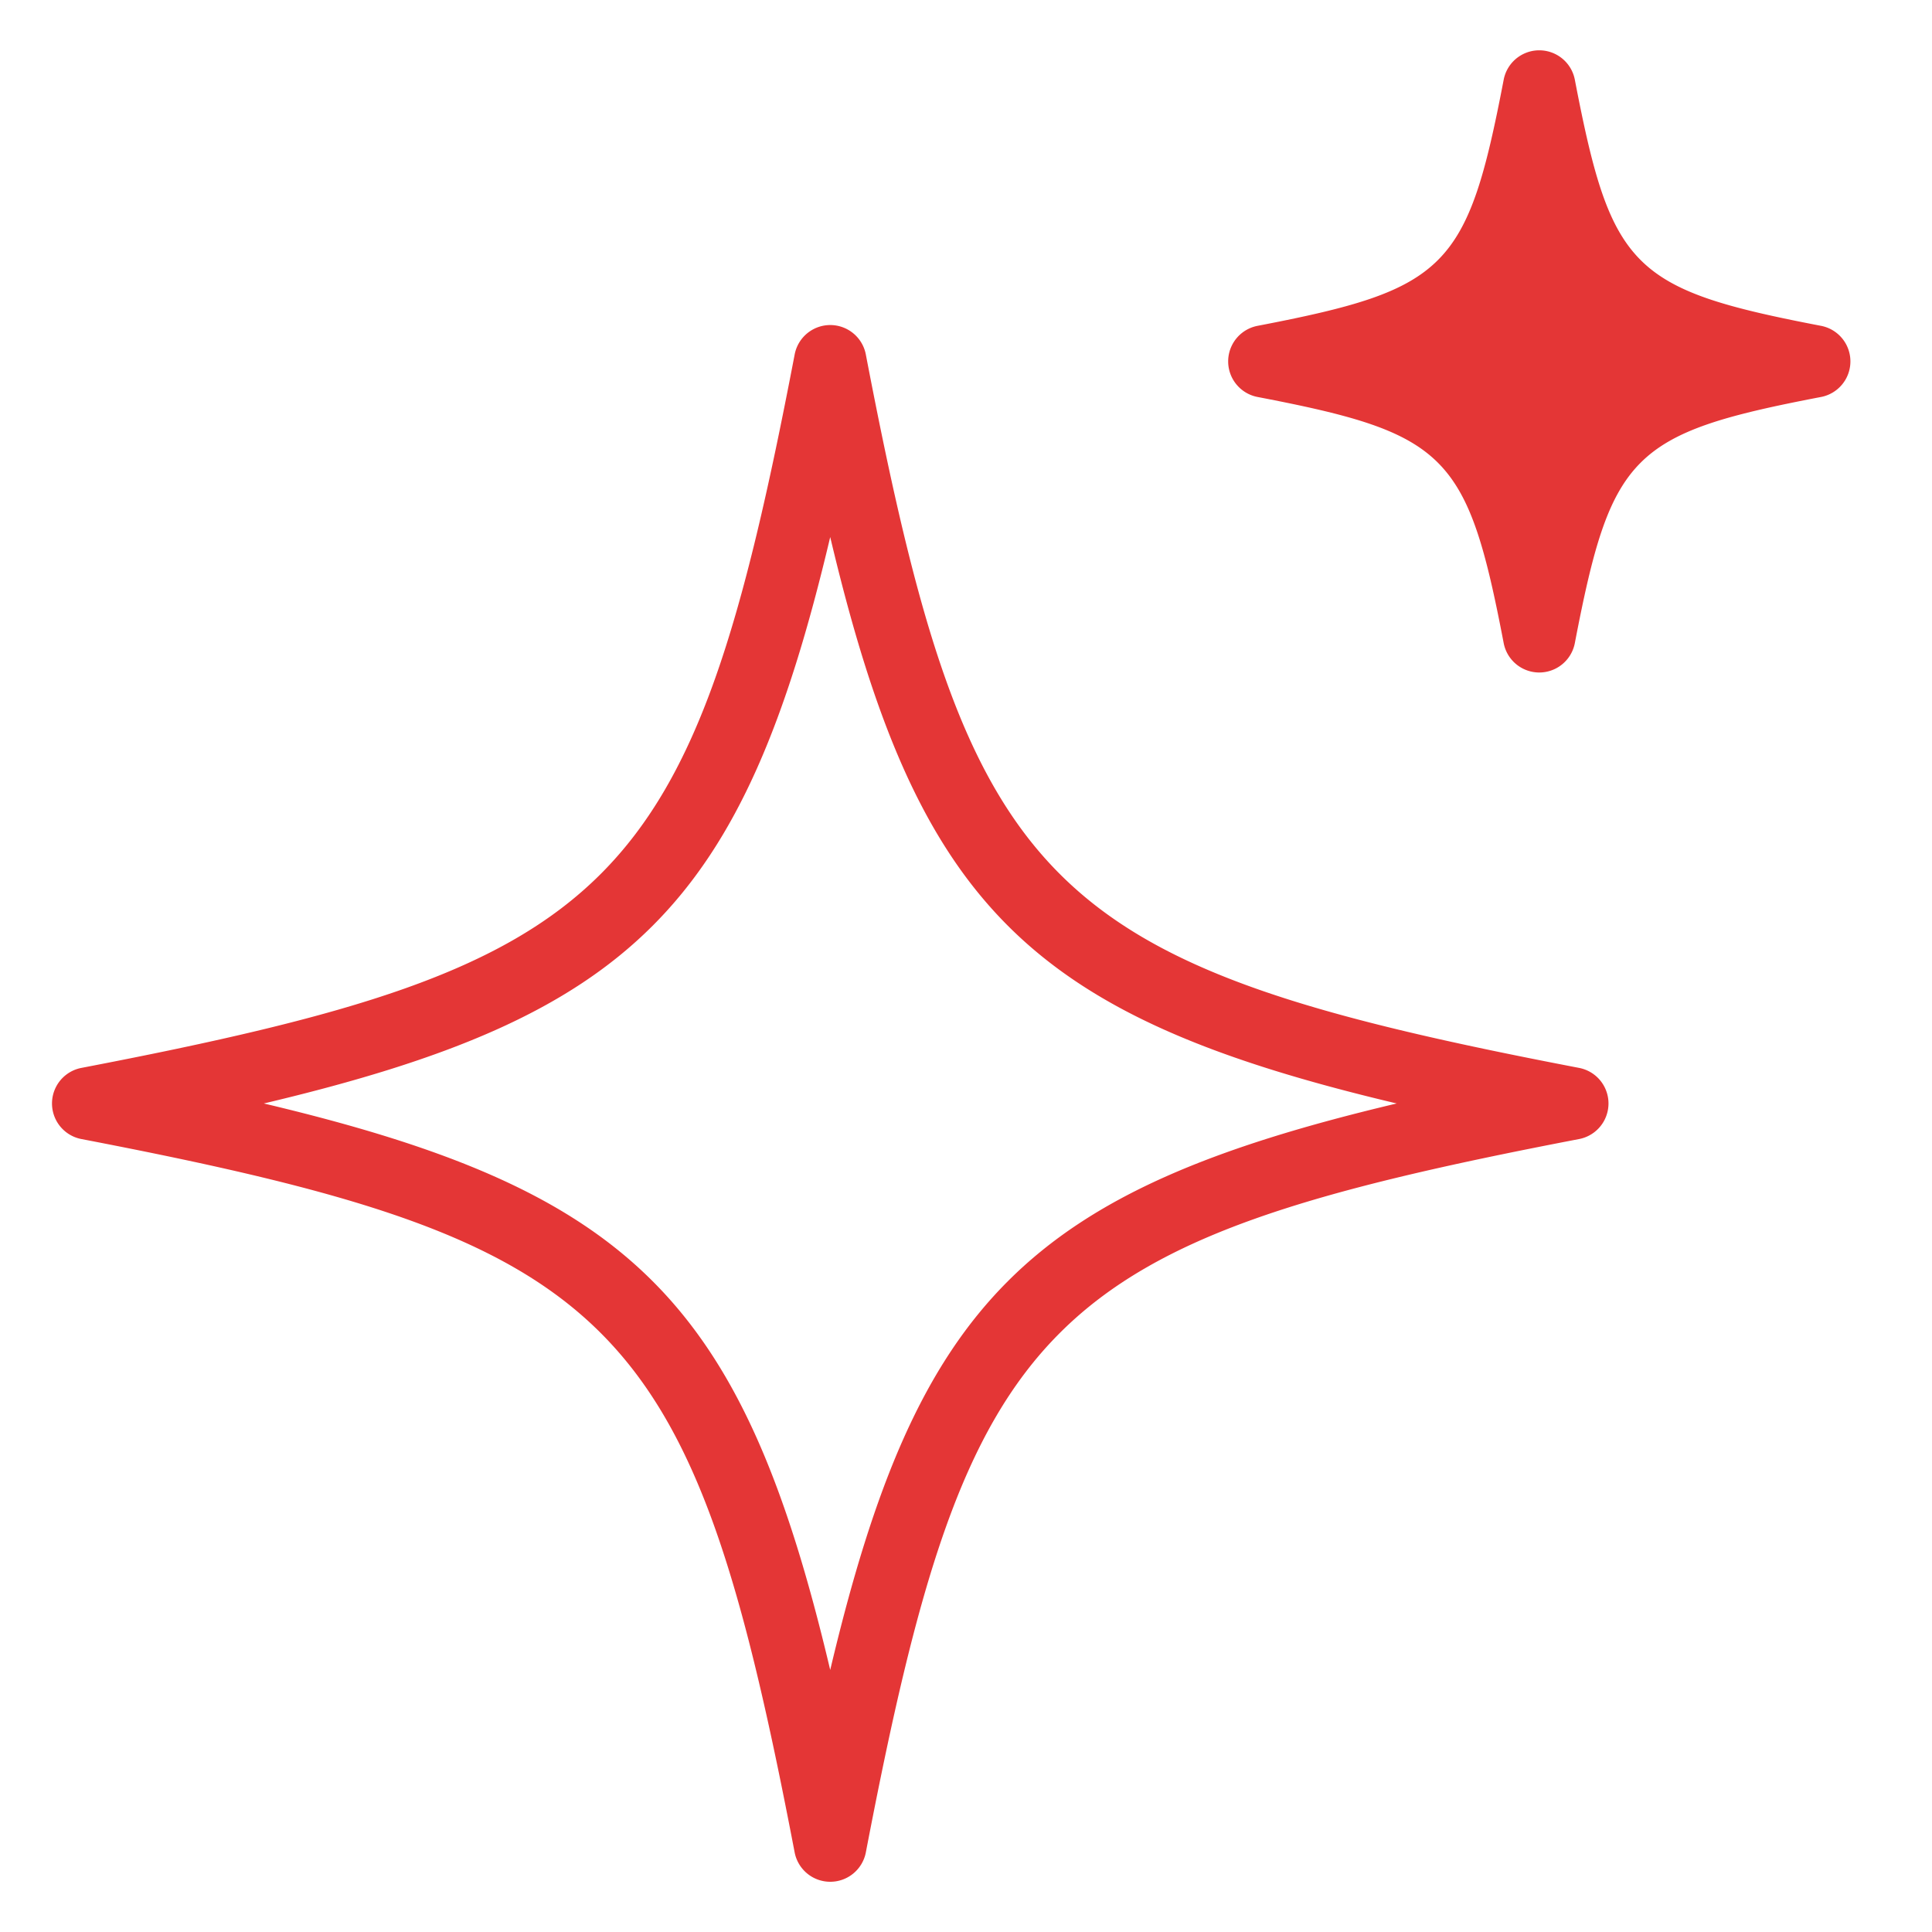 <svg xmlns="http://www.w3.org/2000/svg" data-name="Layer 1" viewBox="0 0 32 32"><path d="M13.751 31.168a.6.6 0 0 1-.589-.486c-1.706-8.894-2.92-10.108-11.815-11.816a.6.6 0 0 1 0-1.178c8.894-1.707 10.109-2.921 11.815-11.816a.6.6 0 0 1 1.179 0c1.706 8.895 2.921 10.109 11.815 11.816a.6.6 0 0 1 0 1.178c-8.894 1.708-10.109 2.922-11.815 11.816a.6.6 0 0 1-.59.486ZM4.37 18.277c6.107 1.446 7.937 3.275 9.381 9.383 1.446-6.108 3.275-7.937 9.383-9.383-6.108-1.446-7.937-3.275-9.383-9.382-1.444 6.107-3.274 7.936-9.381 9.382ZM30.163 5.397c-3.134-.602-3.477-.945-4.079-4.078a.6.6 0 0 0-1.178 0c-.601 3.133-.944 3.476-4.078 4.078a.6.6 0 0 0 0 1.178c3.133.601 3.477.944 4.078 4.078a.6.6 0 0 0 1.178 0c.602-3.134.945-3.477 4.079-4.078a.6.6 0 0 0 0-1.178Z" fill="#e43636" class="fill-000000"></path></svg>
